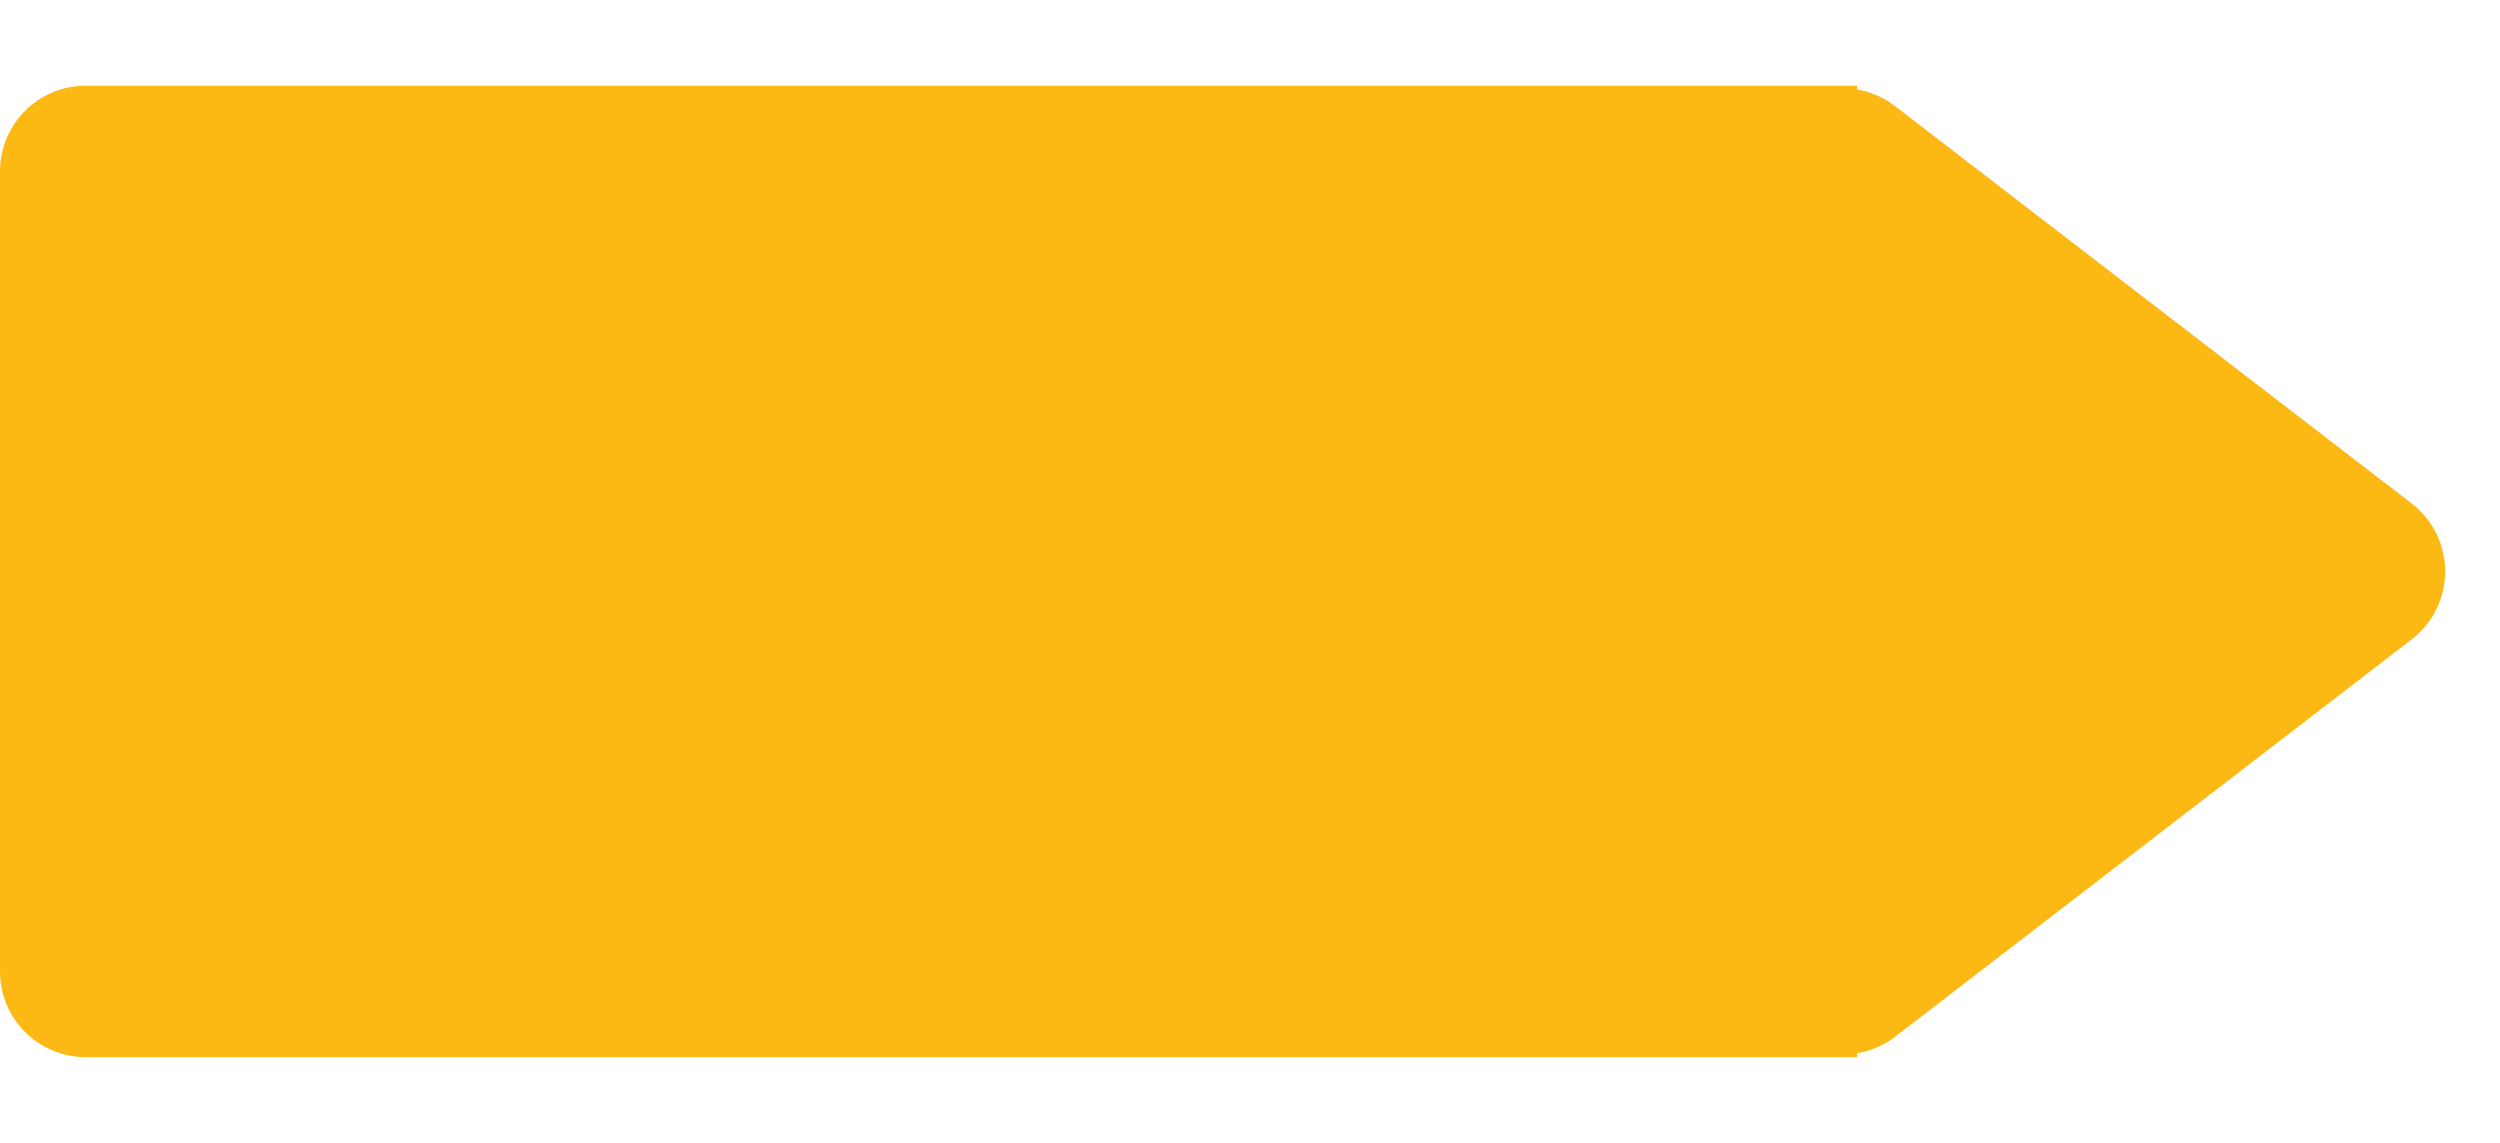 <svg xmlns="http://www.w3.org/2000/svg" width="87.5" height="40" viewBox="0 0 87.5 40"><defs><style>.a{fill:#FCB914;}</style></defs><g transform="translate(-1618.5 -603)"><g transform="translate(3324.5 1246) rotate(180)"><path class="a" d="M0,0H62a3,3,0,0,1,3,3V31a3,3,0,0,1-3,3H0a0,0,0,0,1,0,0V0A0,0,0,0,1,0,0Z" transform="translate(1641 606)"/><path class="a" d="M17.622,3.091a3,3,0,0,1,4.756,0l13.907,18.08A3,3,0,0,1,33.907,26H6.093a3,3,0,0,1-2.378-4.829Z" transform="translate(1618.5 643) rotate(-90)"/></g></g></svg>